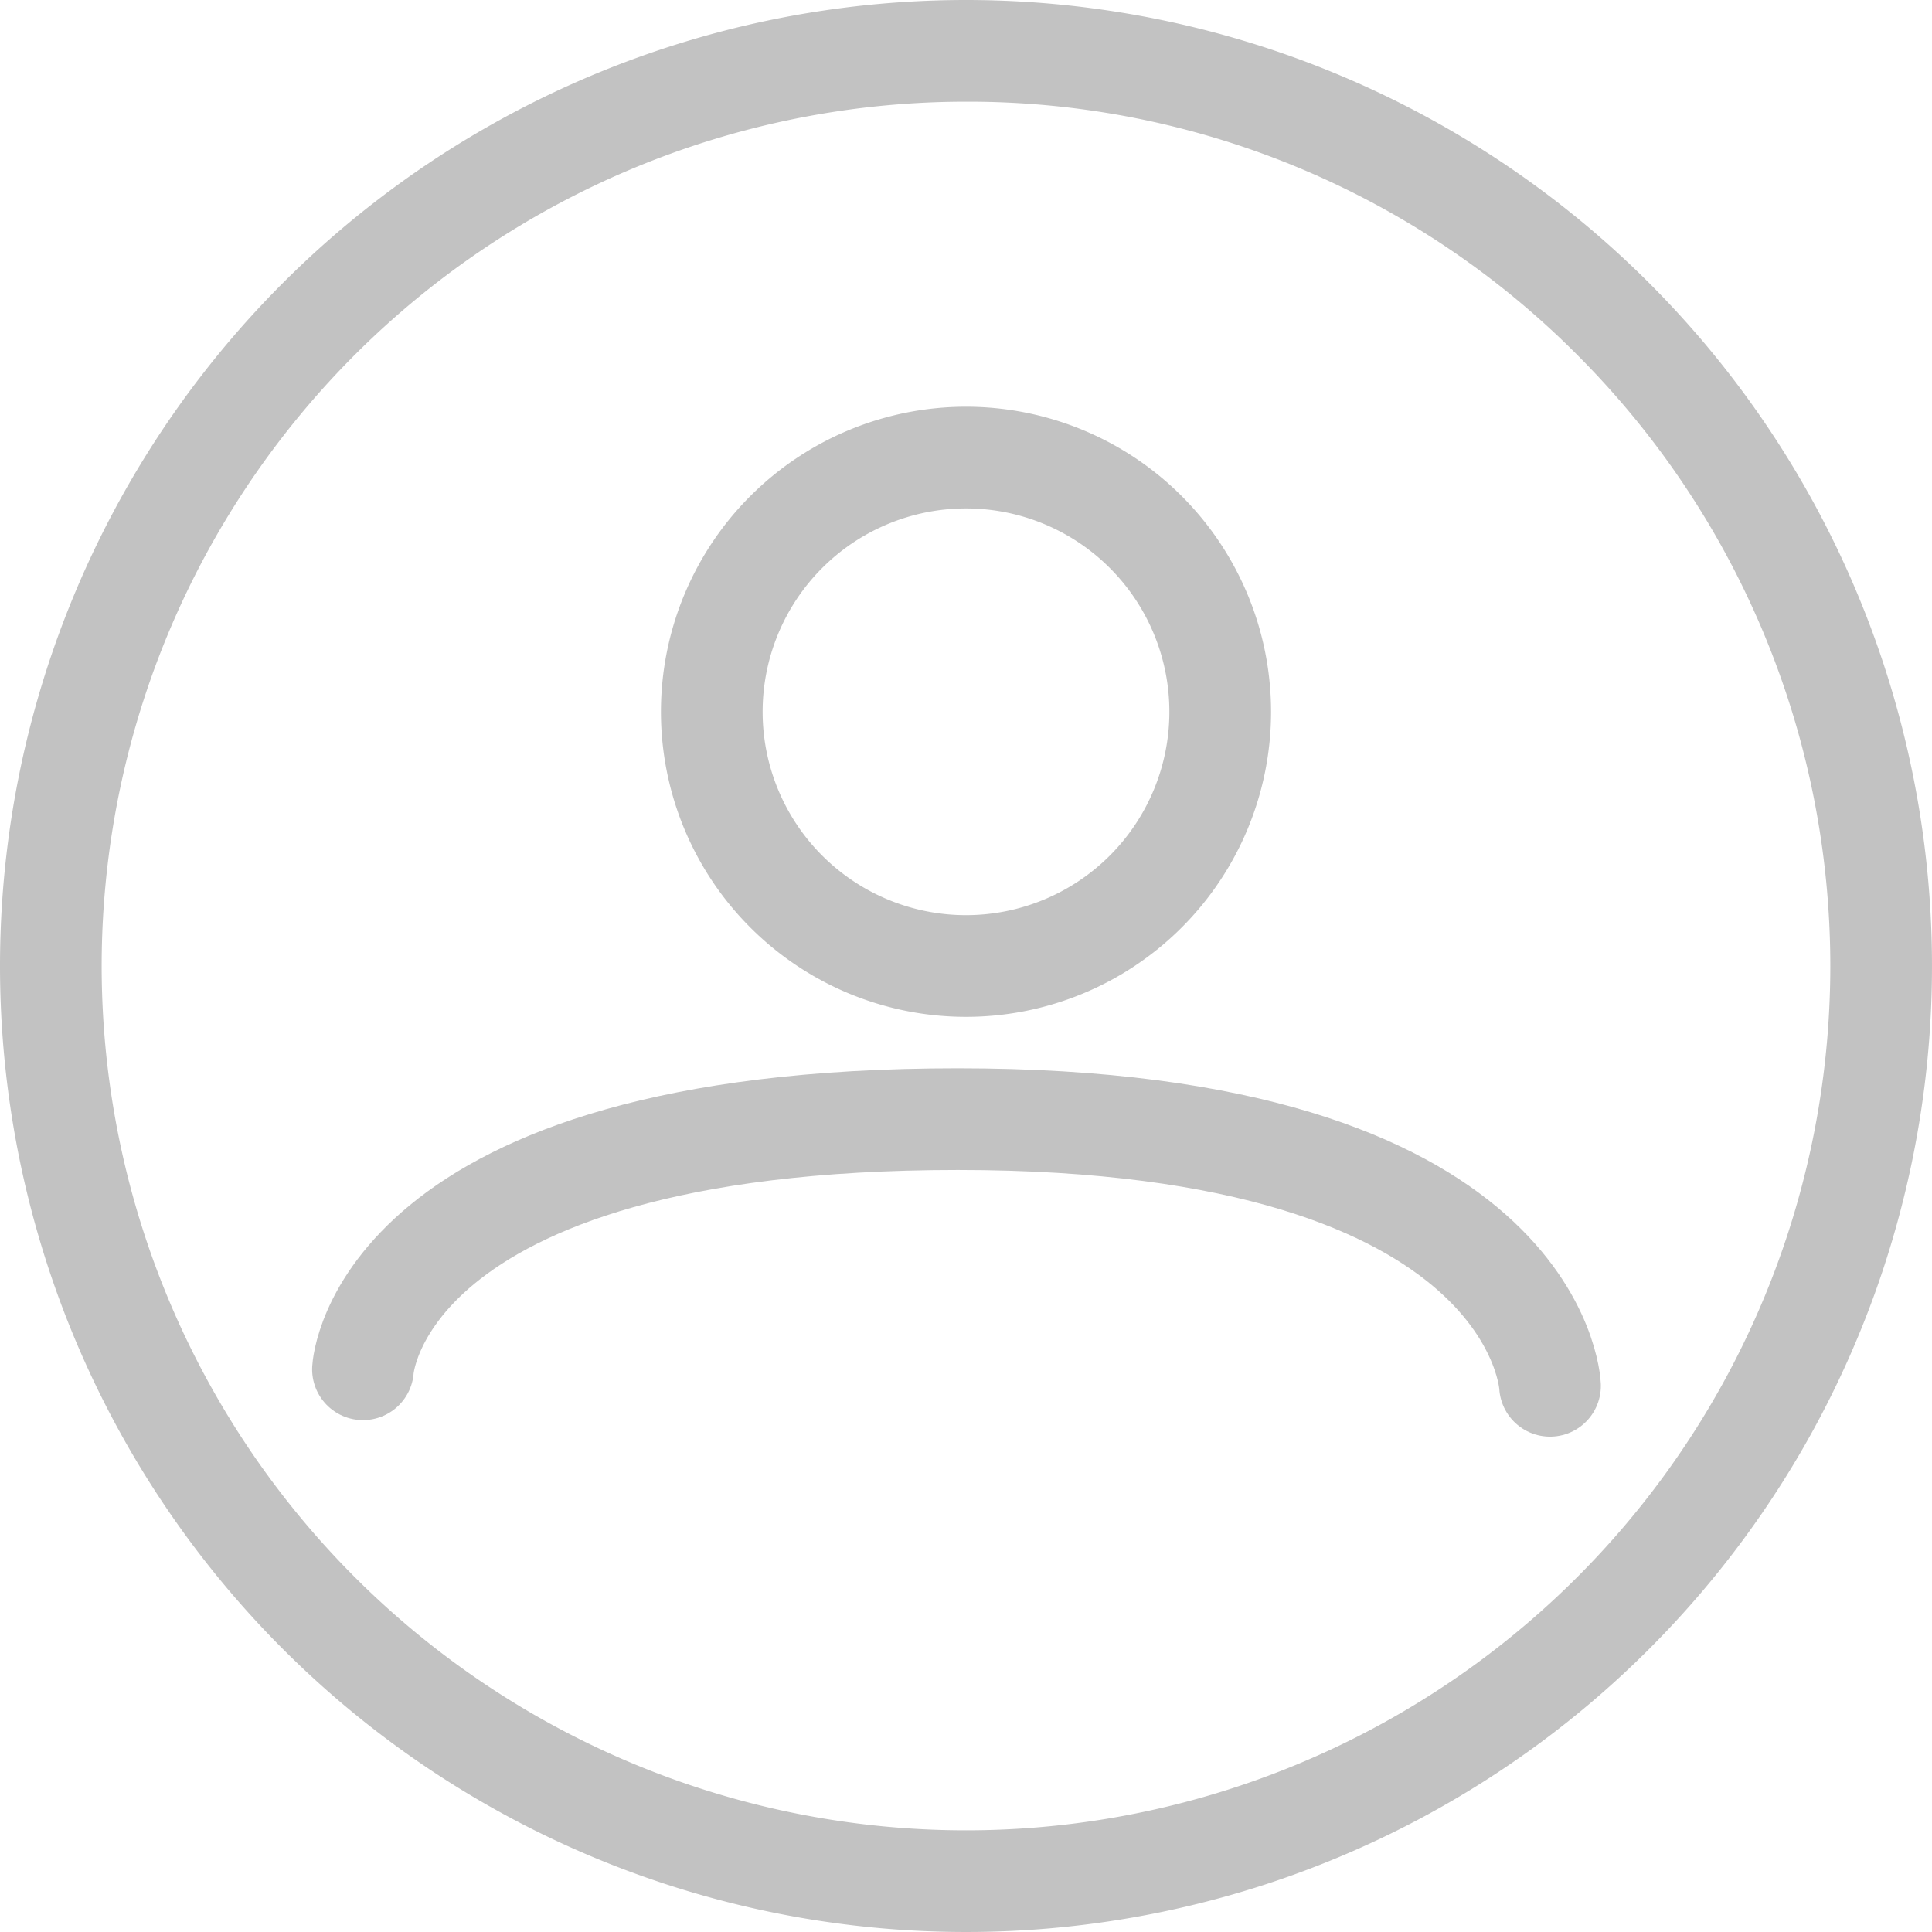 <svg xmlns="http://www.w3.org/2000/svg" xmlns:xlink="http://www.w3.org/1999/xlink" width="38" height="38" viewBox="0 0 38 38"><defs><clipPath id="a"><rect width="38" height="38" transform="translate(14164 791)" fill="#fff" stroke="#707070" stroke-width="1"/></clipPath></defs><g transform="translate(-14164 -791)"><g clip-path="url(#a)"><path d="M19,2A17,17,0,0,0,6.979,31.021,17,17,0,0,0,31.021,6.979,16.889,16.889,0,0,0,19,2m0-2A19,19,0,1,1,0,19,19,19,0,0,1,19,0Z" transform="translate(14164 791)" fill="#c2c2c2"/><path d="M6,2a4,4,0,1,0,4,4A4,4,0,0,0,6,2M6,0A6,6,0,1,1,0,6,6,6,0,0,1,6,0Z" transform="translate(14177 799)" fill="#c2c2c2"/><path d="M10213.139,1319.932s.268-4.92,11.7-4.92,11.648,5.245,11.648,5.245" transform="translate(3958 -502)" fill="none" stroke="#c2c2c2" stroke-linecap="round" stroke-width="2"/></g></g></svg>